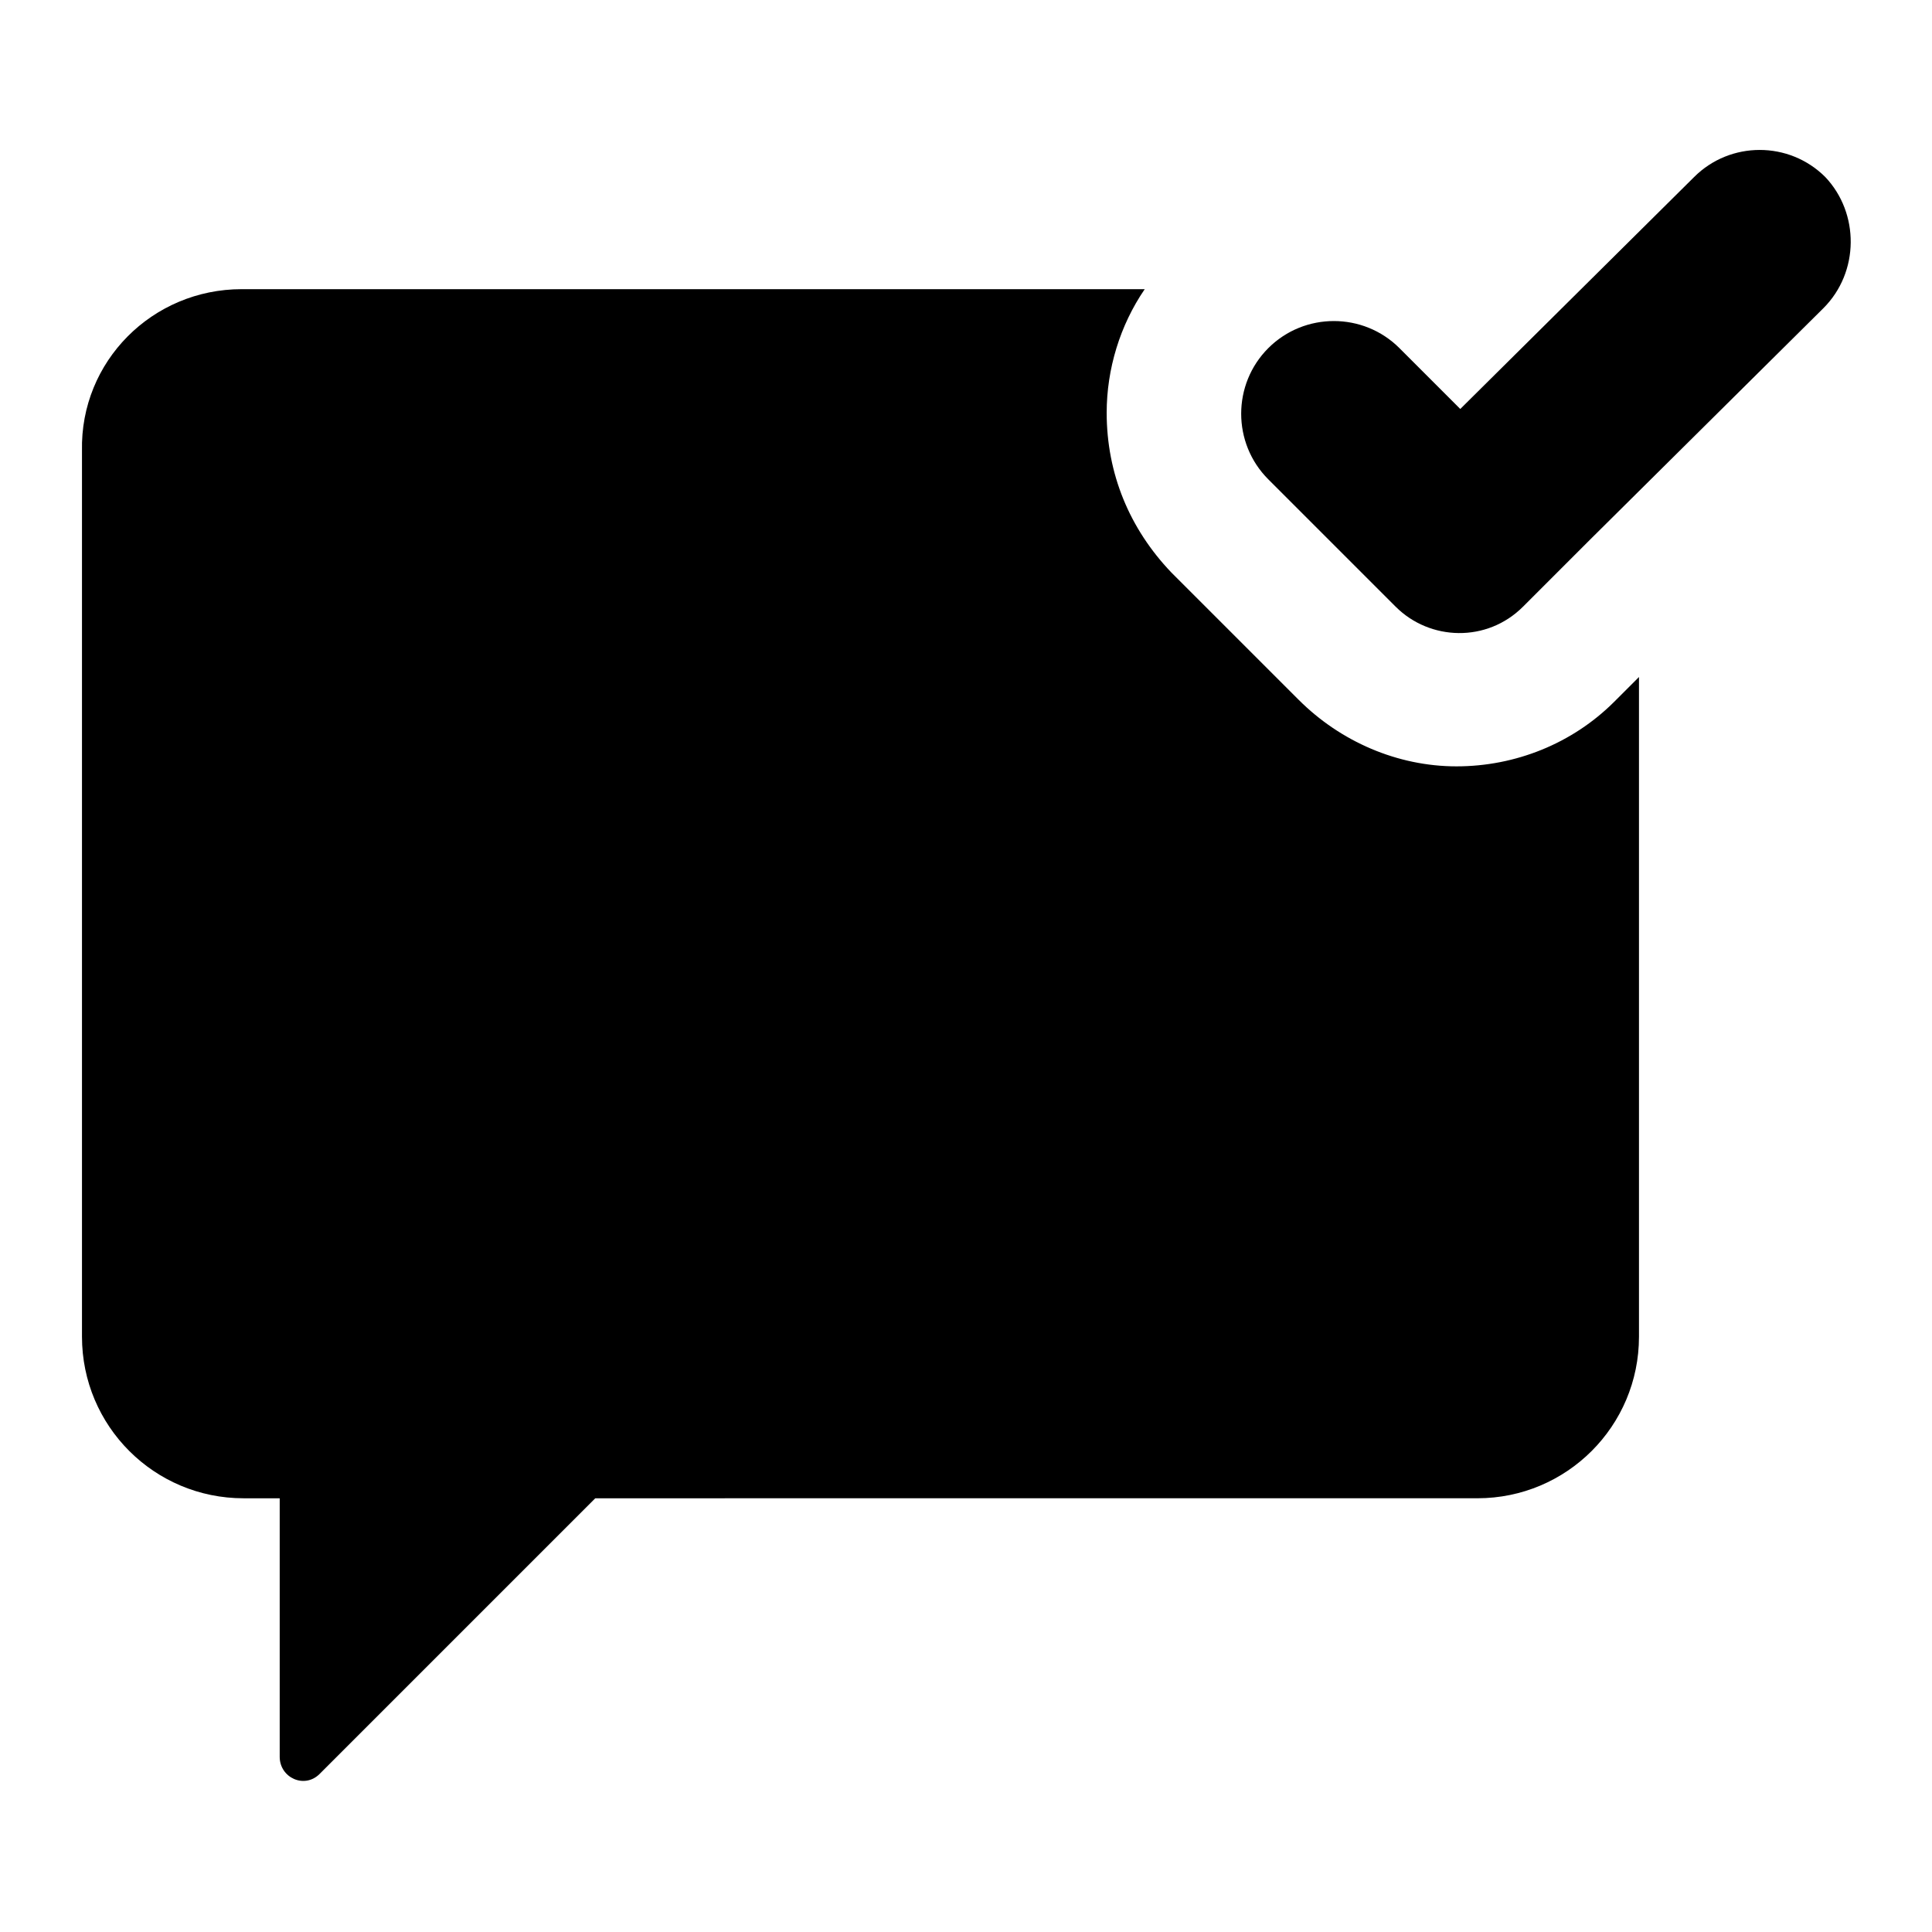 <?xml version="1.0" encoding="UTF-8"?>
<!-- Uploaded to: SVG Repo, www.svgrepo.com, Generator: SVG Repo Mixer Tools -->
<svg fill="#000000" width="800px" height="800px" version="1.1" viewBox="144 144 512 512" xmlns="http://www.w3.org/2000/svg">
 <path d="m208.05 220.64h239.31c-6.551 9.574-10.078 21.16-10.078 32.746 0 16.121 6.047 30.73 17.129 42.32l33.754 33.754c11.082 11.082 26.199 17.633 41.816 17.633 15.617 0 30.73-6.047 41.816-17.129l6.551-6.551v174.82c0 23.68-19.145 42.824-42.824 42.824l-233.77 0.004-73.051 73.051c-4.031 4.031-10.578 1.008-10.578-4.535v-68.516h-9.574c-23.68 0-42.824-19.145-42.824-42.824v-234.78c-0.504-23.68 18.641-42.824 42.32-42.824zm419.67-29.723c-9.574-9.574-25.191-9.574-34.762 0l-61.969 61.465-16.121-16.121c-9.574-9.574-25.191-9.574-34.762 0-9.574 9.574-9.574 25.191 0 34.762l33.754 33.754c9.07 9.07 24.184 9.574 33.754 0l17.633-17.633 61.969-61.465c9.574-9.57 9.574-25.191 0.504-34.762z"/>
</svg>